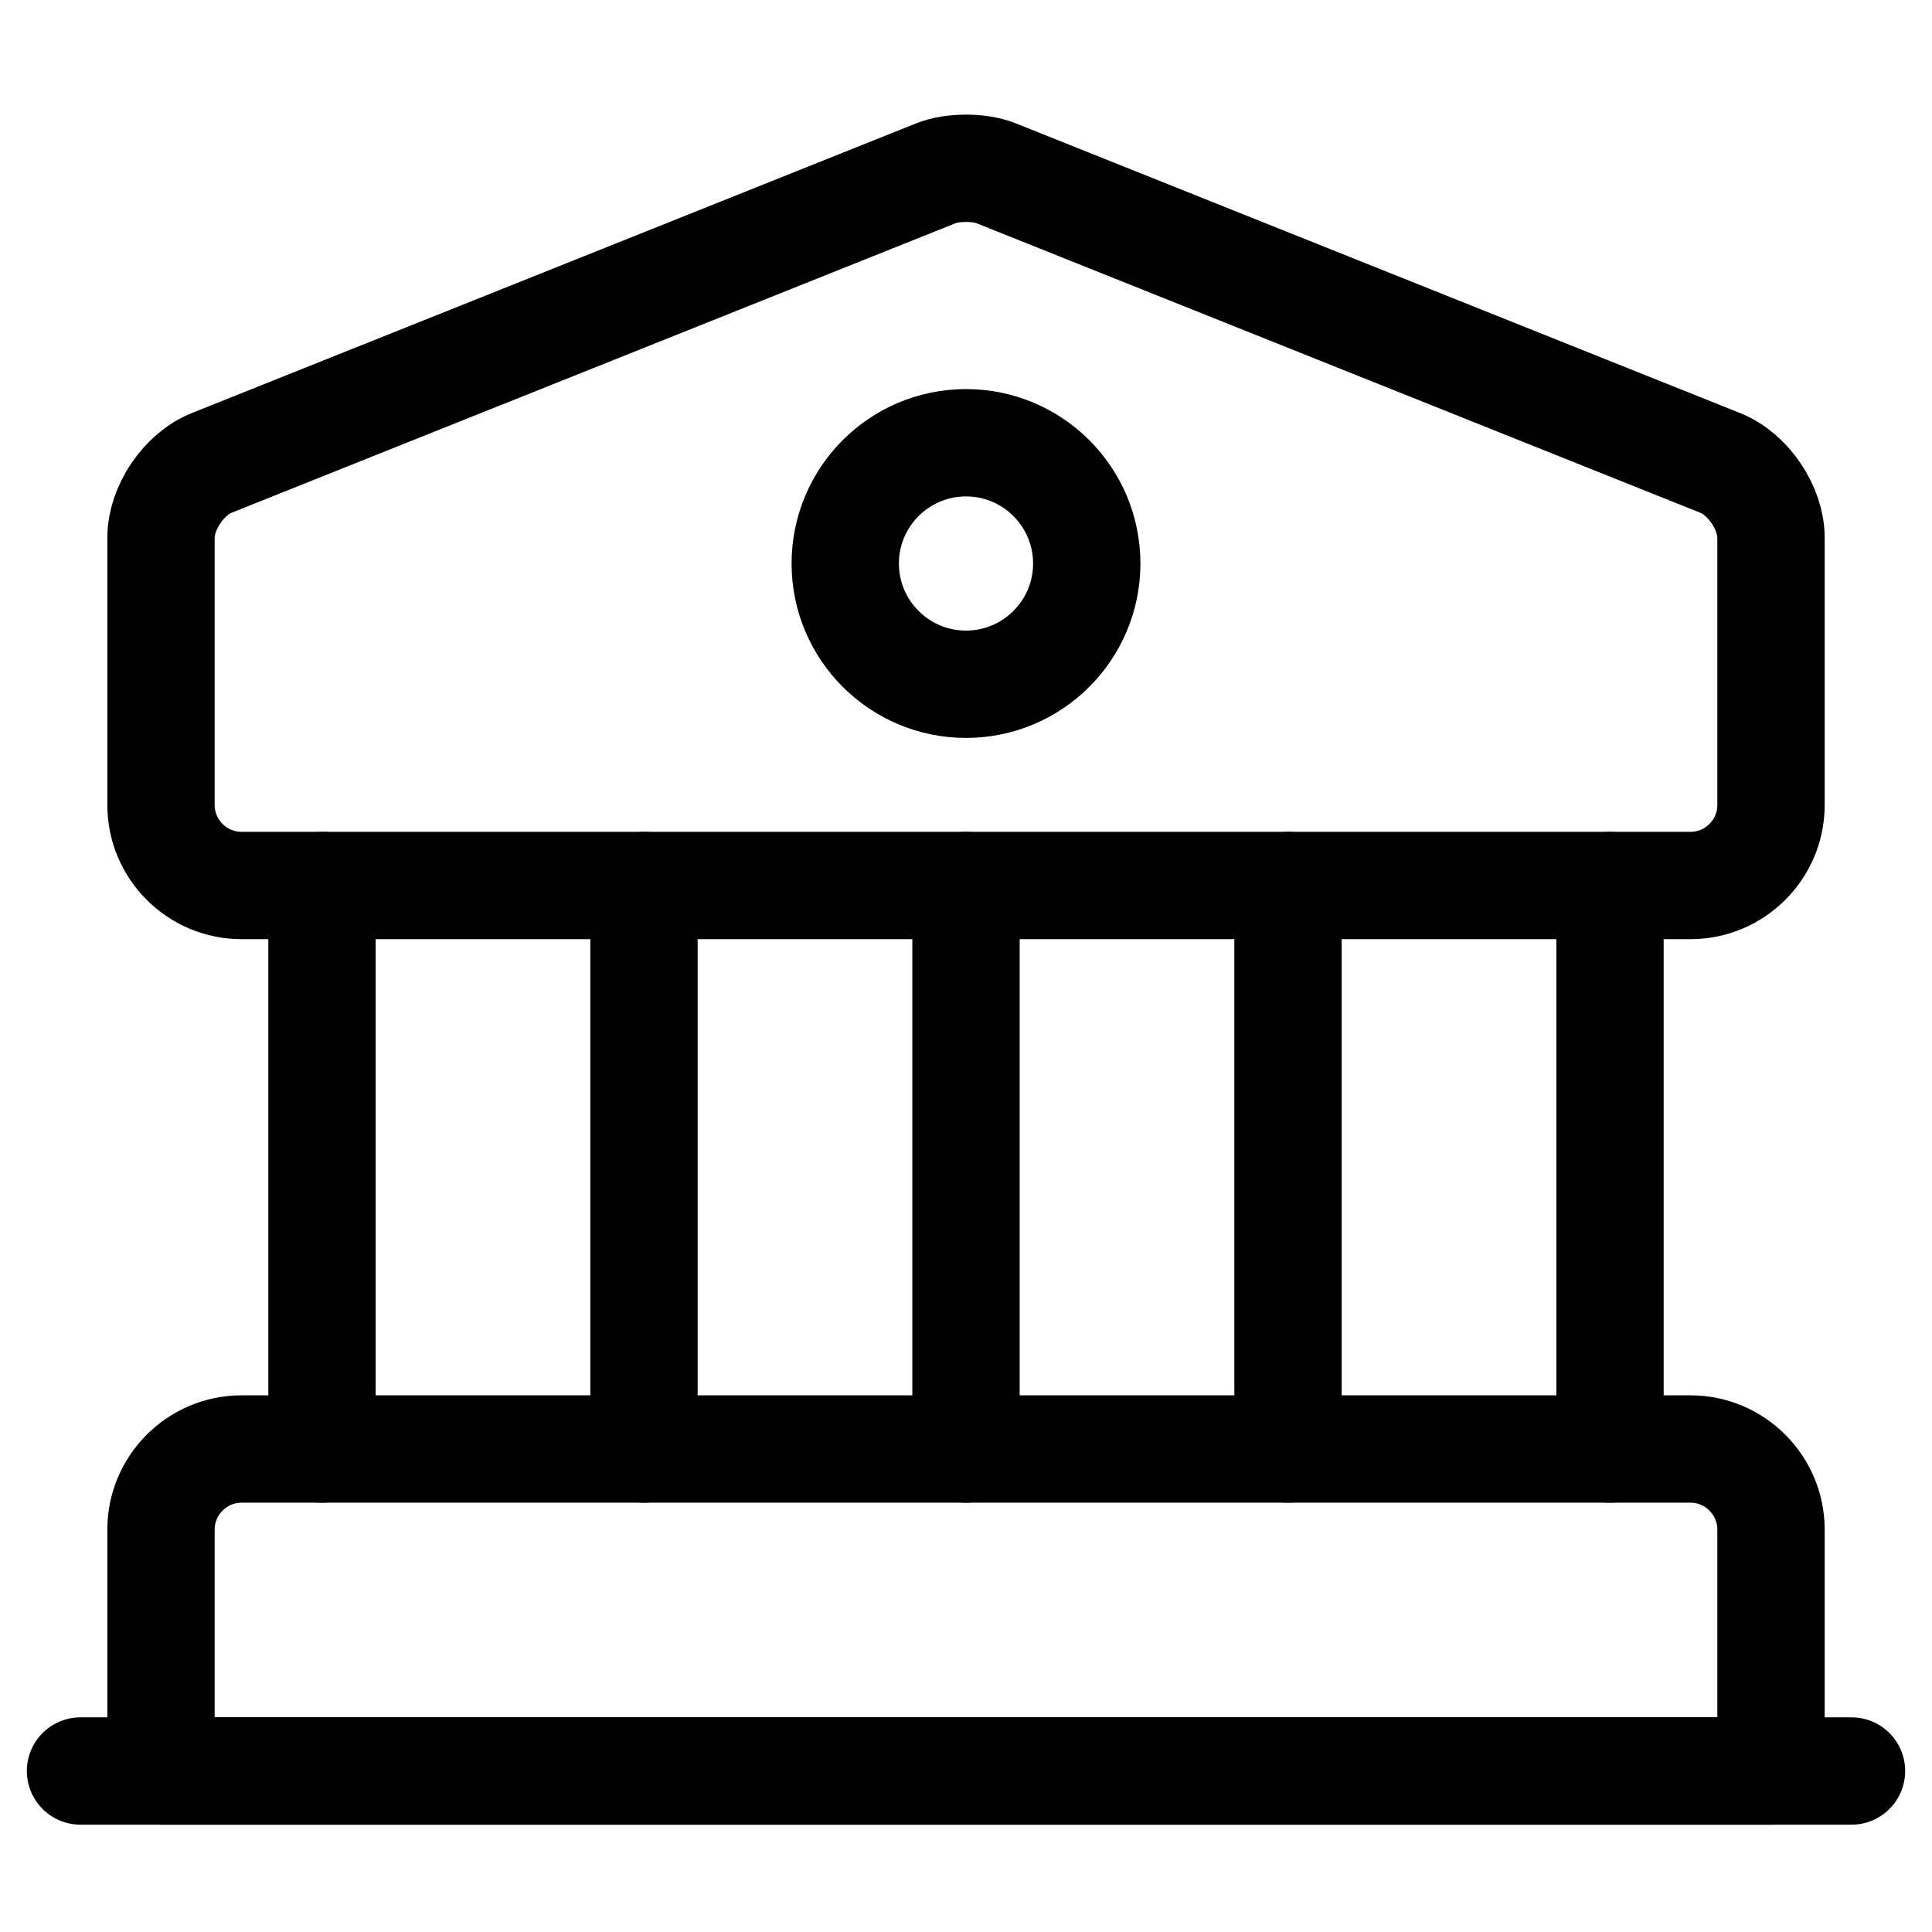 <svg width="18" height="18" viewBox="0 0 18 18" fill="none" xmlns="http://www.w3.org/2000/svg">
<path d="M9.277 1.613L16.027 4.313C16.29 4.418 16.5 4.733 16.5 5.01V7.5C16.5 7.913 16.163 8.25 15.75 8.25H2.25C1.837 8.25 1.5 7.913 1.5 7.5V5.01C1.5 4.733 1.71 4.418 1.972 4.313L8.723 1.613C8.873 1.553 9.127 1.553 9.277 1.613Z" stroke="black" stroke-miterlimit="10" stroke-linecap="round" stroke-linejoin="round"/>
<path d="M16.5 16.5H1.5V14.25C1.5 13.838 1.837 13.5 2.25 13.5H15.75C16.163 13.5 16.5 13.838 16.5 14.25V16.5Z" stroke="black" stroke-miterlimit="10" stroke-linecap="round" stroke-linejoin="round"/>
<path d="M3 13.5V8.25" stroke="black" stroke-miterlimit="10" stroke-linecap="round" stroke-linejoin="round"/>
<path d="M6 13.5V8.25" stroke="black" stroke-miterlimit="10" stroke-linecap="round" stroke-linejoin="round"/>
<path d="M9 13.5V8.25" stroke="black" stroke-miterlimit="10" stroke-linecap="round" stroke-linejoin="round"/>
<path d="M12 13.5V8.25" stroke="black" stroke-miterlimit="10" stroke-linecap="round" stroke-linejoin="round"/>
<path d="M15 13.5V8.25" stroke="black" stroke-miterlimit="10" stroke-linecap="round" stroke-linejoin="round"/>
<path d="M0.75 16.5H17.25" stroke="black" stroke-miterlimit="10" stroke-linecap="round" stroke-linejoin="round"/>
<path d="M9 6.375C9.621 6.375 10.125 5.871 10.125 5.25C10.125 4.629 9.621 4.125 9 4.125C8.379 4.125 7.875 4.629 7.875 5.25C7.875 5.871 8.379 6.375 9 6.375Z" stroke="black" stroke-miterlimit="10" stroke-linecap="round" stroke-linejoin="round"/>
</svg>
